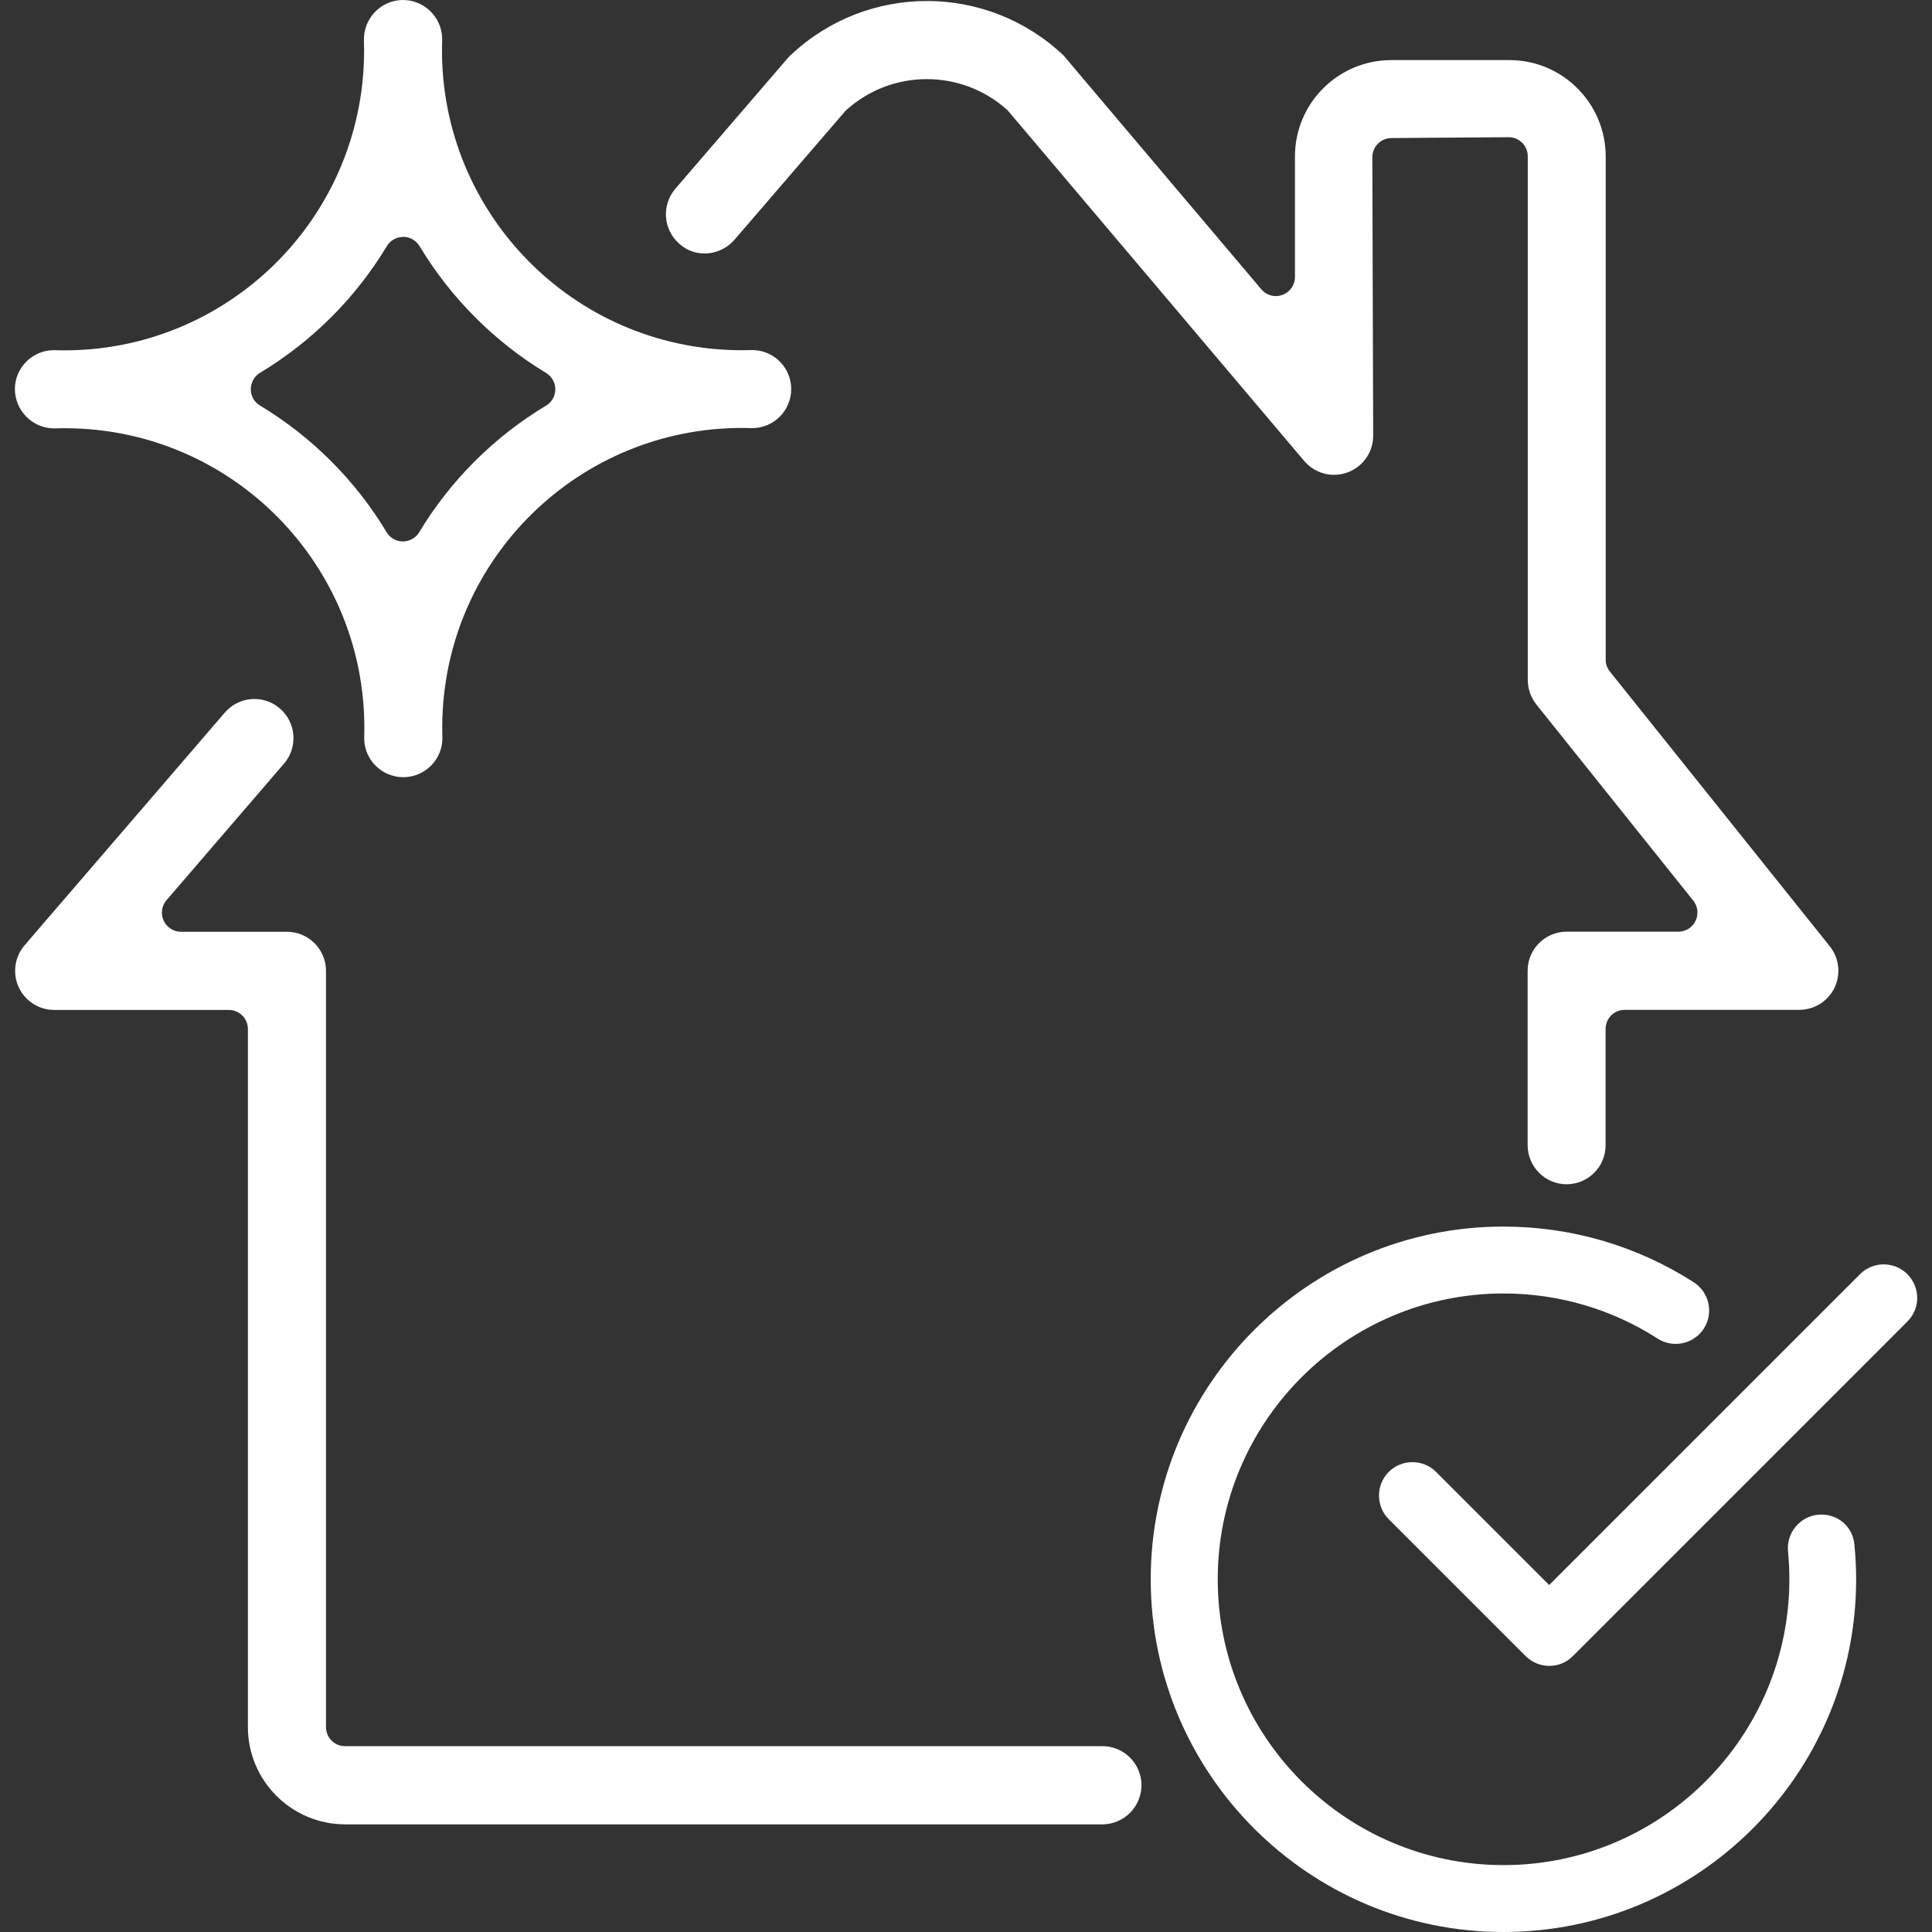 <svg width="70" height="70" viewBox="0 0 70 70" fill="none" xmlns="http://www.w3.org/2000/svg">
<rect x="0" y="0" width="70" height="70" fill="#333333" stroke="none"/>
<path fill-rule="evenodd" clip-rule="evenodd" d="M2.707 15.521C2.46 15.512 2.209 15.512 1.962 15.521C1.182 15.521 0.548 14.886 0.539 14.102C0.539 13.322 1.174 12.687 1.954 12.687C7.951 12.894 12.979 8.206 13.186 2.208C13.195 1.957 13.195 1.706 13.186 1.455C13.169 0.675 13.786 0.022 14.566 0C15.345 -0.017 15.998 0.6 16.02 1.38V1.455C15.817 7.448 20.506 12.476 26.503 12.683C26.754 12.692 27.001 12.692 27.252 12.683C28.032 12.683 28.667 13.317 28.667 14.097C28.667 14.877 28.032 15.512 27.252 15.512C21.259 15.309 16.231 20.002 16.029 26C16.02 26.246 16.02 26.498 16.029 26.744C16.029 27.524 15.394 28.159 14.61 28.159C13.83 28.159 13.195 27.524 13.195 26.744C13.398 20.751 8.705 15.723 2.707 15.521ZM14.015 8.919C12.882 10.801 11.305 12.374 9.423 13.507C9.097 13.701 8.991 14.128 9.181 14.454C9.238 14.551 9.322 14.635 9.418 14.692C11.3 15.825 12.873 17.398 14.006 19.279C14.2 19.61 14.627 19.716 14.953 19.517C15.05 19.46 15.134 19.377 15.191 19.279C16.324 17.402 17.901 15.829 19.783 14.697C20.113 14.503 20.219 14.075 20.021 13.749C19.964 13.652 19.88 13.569 19.783 13.511C17.906 12.374 16.332 10.797 15.2 8.915C15.072 8.708 14.848 8.58 14.605 8.58V8.585C14.363 8.585 14.138 8.712 14.015 8.919ZM25.529 9.184C25.944 9.184 26.336 9.003 26.609 8.69L30.615 4.037C30.632 4.015 30.654 3.993 30.681 3.971C32.333 2.499 34.827 2.499 36.48 3.971C36.506 3.993 36.528 4.015 36.546 4.041L47.254 16.702C47.523 17.019 47.915 17.204 48.334 17.204C49.114 17.204 49.753 16.574 49.753 15.79L49.722 5.698C49.722 5.319 50.026 5.007 50.409 5.002L54.662 4.971C55.045 4.971 55.354 5.28 55.354 5.663V24.634C55.354 24.956 55.464 25.268 55.662 25.52L61.351 32.632C61.448 32.755 61.501 32.905 61.501 33.064C61.501 33.447 61.192 33.756 60.809 33.756H56.764C55.984 33.756 55.349 34.39 55.349 35.17V41.494C55.349 42.274 55.984 42.908 56.764 42.908C57.544 42.904 58.174 42.274 58.174 41.494V37.281C58.174 36.898 58.482 36.589 58.866 36.589H65.189C65.511 36.589 65.824 36.479 66.075 36.281C66.688 35.791 66.784 34.901 66.3 34.289L58.328 24.33C58.231 24.206 58.174 24.056 58.178 23.898V5.668C58.174 3.742 56.614 2.177 54.688 2.177H50.405C48.479 2.182 46.919 3.742 46.919 5.668V10.034C46.919 10.237 46.831 10.431 46.672 10.563C46.382 10.81 45.945 10.775 45.699 10.48L38.617 2.107C38.586 2.067 38.551 2.028 38.516 1.992C35.744 -0.616 31.421 -0.616 28.654 1.992C28.618 2.023 28.583 2.058 28.552 2.094L24.467 6.84C23.96 7.435 24.027 8.325 24.617 8.836C24.868 9.065 25.19 9.184 25.529 9.184ZM39.904 63.267H12.503C12.12 63.267 11.811 62.958 11.811 62.575V35.174C11.811 34.395 11.177 33.76 10.397 33.76H6.558C6.395 33.76 6.237 33.703 6.109 33.592C5.818 33.346 5.783 32.905 6.034 32.614L10.291 27.666C10.802 27.075 10.732 26.18 10.141 25.669C9.55 25.158 8.656 25.224 8.145 25.819L0.891 34.249C0.667 34.509 0.548 34.835 0.548 35.179C0.548 35.959 1.182 36.593 1.967 36.593H8.29C8.674 36.593 8.982 36.902 8.982 37.285V62.575C8.982 64.518 10.56 66.096 12.503 66.1H39.904H39.978C40.758 66.078 41.375 65.426 41.358 64.646C41.336 63.862 40.684 63.245 39.904 63.267ZM65.877 54.881C65.555 54.912 65.264 55.066 65.057 55.317C64.85 55.568 64.753 55.881 64.784 56.207C64.815 56.542 64.832 56.882 64.832 57.221C64.832 62.932 60.188 67.576 54.477 67.576C48.766 67.576 44.121 62.932 44.121 57.221C44.121 51.51 48.766 46.865 54.477 46.865C56.464 46.865 58.394 47.429 60.06 48.5C60.62 48.861 61.373 48.698 61.735 48.134C62.096 47.57 61.928 46.821 61.369 46.46C59.311 45.138 56.927 44.441 54.472 44.441C47.426 44.441 41.693 50.175 41.693 57.221C41.693 64.267 47.426 70 54.472 70C61.519 70 67.252 64.267 67.252 57.221C67.252 56.811 67.23 56.392 67.19 55.978C67.137 55.3 66.56 54.819 65.877 54.881ZM67.393 46.165C67.864 45.693 68.635 45.693 69.107 46.165C69.336 46.394 69.464 46.707 69.464 47.028C69.464 47.35 69.336 47.654 69.107 47.883L56.989 60.002C56.764 60.231 56.46 60.358 56.134 60.358C55.812 60.358 55.508 60.231 55.279 60.006L50.317 55.044C49.846 54.573 49.846 53.801 50.317 53.33C50.788 52.858 51.56 52.858 52.031 53.33L56.129 57.428L67.393 46.165Z" fill="white"/>
</svg>

